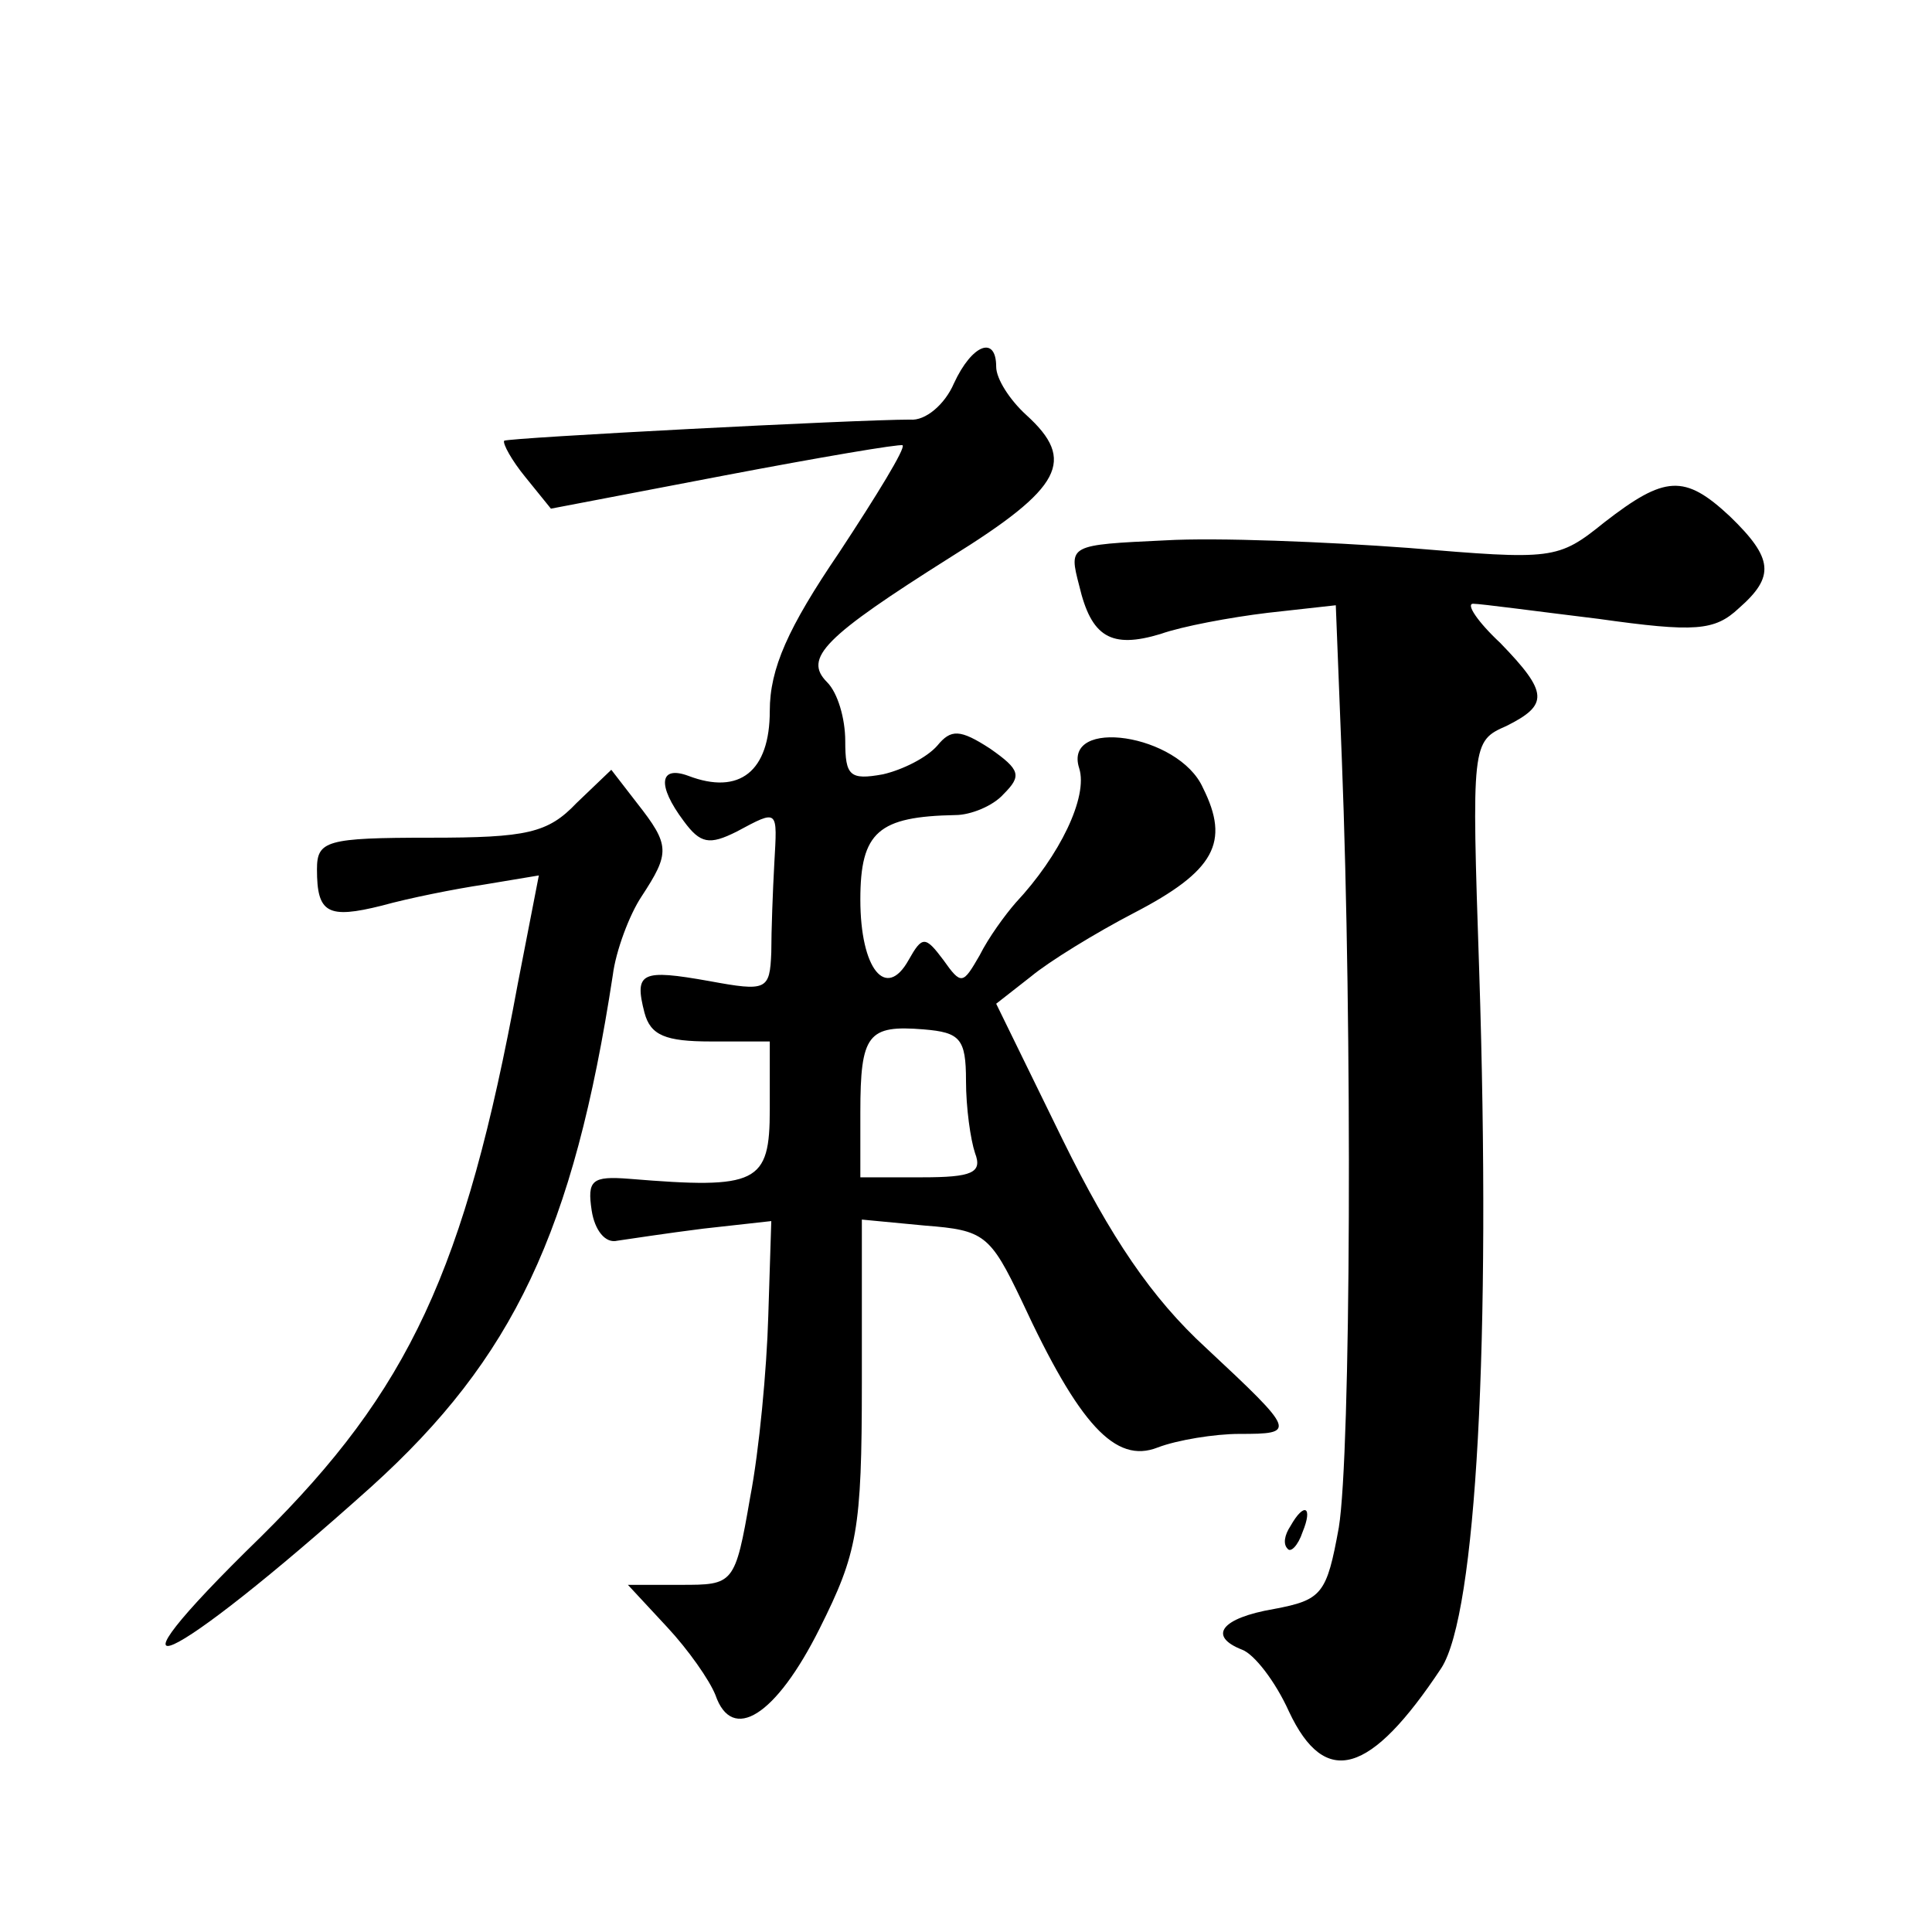 <?xml version="1.0" standalone="no"?>
<!DOCTYPE svg PUBLIC "-//W3C//DTD SVG 20010904//EN"
 "http://www.w3.org/TR/2001/REC-SVG-20010904/DTD/svg10.dtd">
<svg version="1.0" xmlns="http://www.w3.org/2000/svg"
 width="128pt" height="128pt" viewBox="0 0 128 128"
 preserveAspectRatio="xMidYMid meet">
<g transform="translate(0,128) scale(0.1,-0.1)"
fill="#0" stroke="none">
<path d="M632 1026 c-6 -14 -19 -25 -29 -24 -36 0 -266 -12 -269 -14 -1 -2 5 -13
14 -24 l17 -21 115 22 c63 12 116 21 118 20 2 -2 -17 -33 -42 -71 -34 -50 -46 -77
-46 -105 0 -40 -20 -56 -54 -43 -19 7 -21 -6 -3 -30 11 -15 17 -16 35 -7 28 15
27 15 25 -21 -1 -18 -2 -45 -2 -59 -1 -25 -3 -26 -41 -19 -45 8 -50 6 -43 -21 4
-15 14 -19 44 -19 l39 0 0 -45 c0 -49 -8 -53 -93 -46 -25 2 -28 -1 -25 -21 2 -13
9 -22 17 -20 7 1 33 5 57 8 l45 5 -2 -63 c-1 -35 -6 -89 -12 -120 -10 -58 -11 -58
-46 -58 l-35 0 26 -28 c14 -15 28 -35 32 -45 11 -32 40 -14 69 44 25 50 28 65 28
163 l0 108 42 -4 c39 -3 43 -6 64 -50 38 -82 62 -108 90 -97 13 5 38 9 54 9 38
0 38 1 -22 57 -36 33 -63 73 -95 138 l-44 90 23 18 c12 10 43 29 68 42 54 28 64
47 46 83 -16 36 -93 47 -82 13 6 -19 -13 -58 -42 -89 -7 -8 -18 -23 -24 -35 -11
-19 -12 -20 -24 -3 -12 16 -14 16 -23 0 -15 -27 -32 -6 -32 40 0 45 12 55 63 56
10 0 25 6 32 14 12 12 11 16 -9 30 -20 13 -26 13 -35 2 -7 -8 -23 -16 -36 -19 -22
-4 -25 -1 -25 22 0 15 -5 32 -12 39 -16 16 -2 30 82 83 74 46 83 64 50 94 -11 10
-20 24 -20 32 0 21 -16 15 -28 -11z m8 -462 c0 -18 3 -39 6 -48 5 -13 -2 -16 -35
-16 l-41 0 0 43 c0 52 5 58 42 55 24 -2 28 -6 28 -34z M1063 934 c-31 -25 -34 -25
-130 -17 -54 4 -127 7 -161 5 -64 -3 -64 -3 -57 -30 8 -34 21 -42 54 -32 14 5 46
11 71 14 l45 5 4 -102 c7 -179 6 -460 -2 -509 -8 -44 -11 -48 -43 -54 -35 -6 -44
-18 -21 -27 8 -3 22 -21 31 -41 24 -51 54 -42 101 29 23 36 33 216 25 462 -5 150
-5 152 18 162 28 14 28 22 -4 55 -15 14 -23 26 -18 26 5 0 42 -5 83 -10 64 -9 77
-8 93 7 24 21 23 33 -6 61 -30 28 -43 27 -83 -4z M382 748 c-19 -20 -33 -23 -97
-23 -69 0 -75 -2 -75 -21 0 -29 7 -33 43 -24 18 5 48 11 68 14 l36 6 -14 -72 c-35
-190 -72 -269 -170 -366 -115 -112 -63 -89 73 33 94 85 134 169 160 339 2 16 11
40 19 52 19 29 19 34 -3 62 l-17 22 -23 -22z M855 269 c-4 -6 -5 -12 -2 -15 2 -3
7 2 10 11 7 17 1 20 -8 4z"/>
</g>
</svg>
